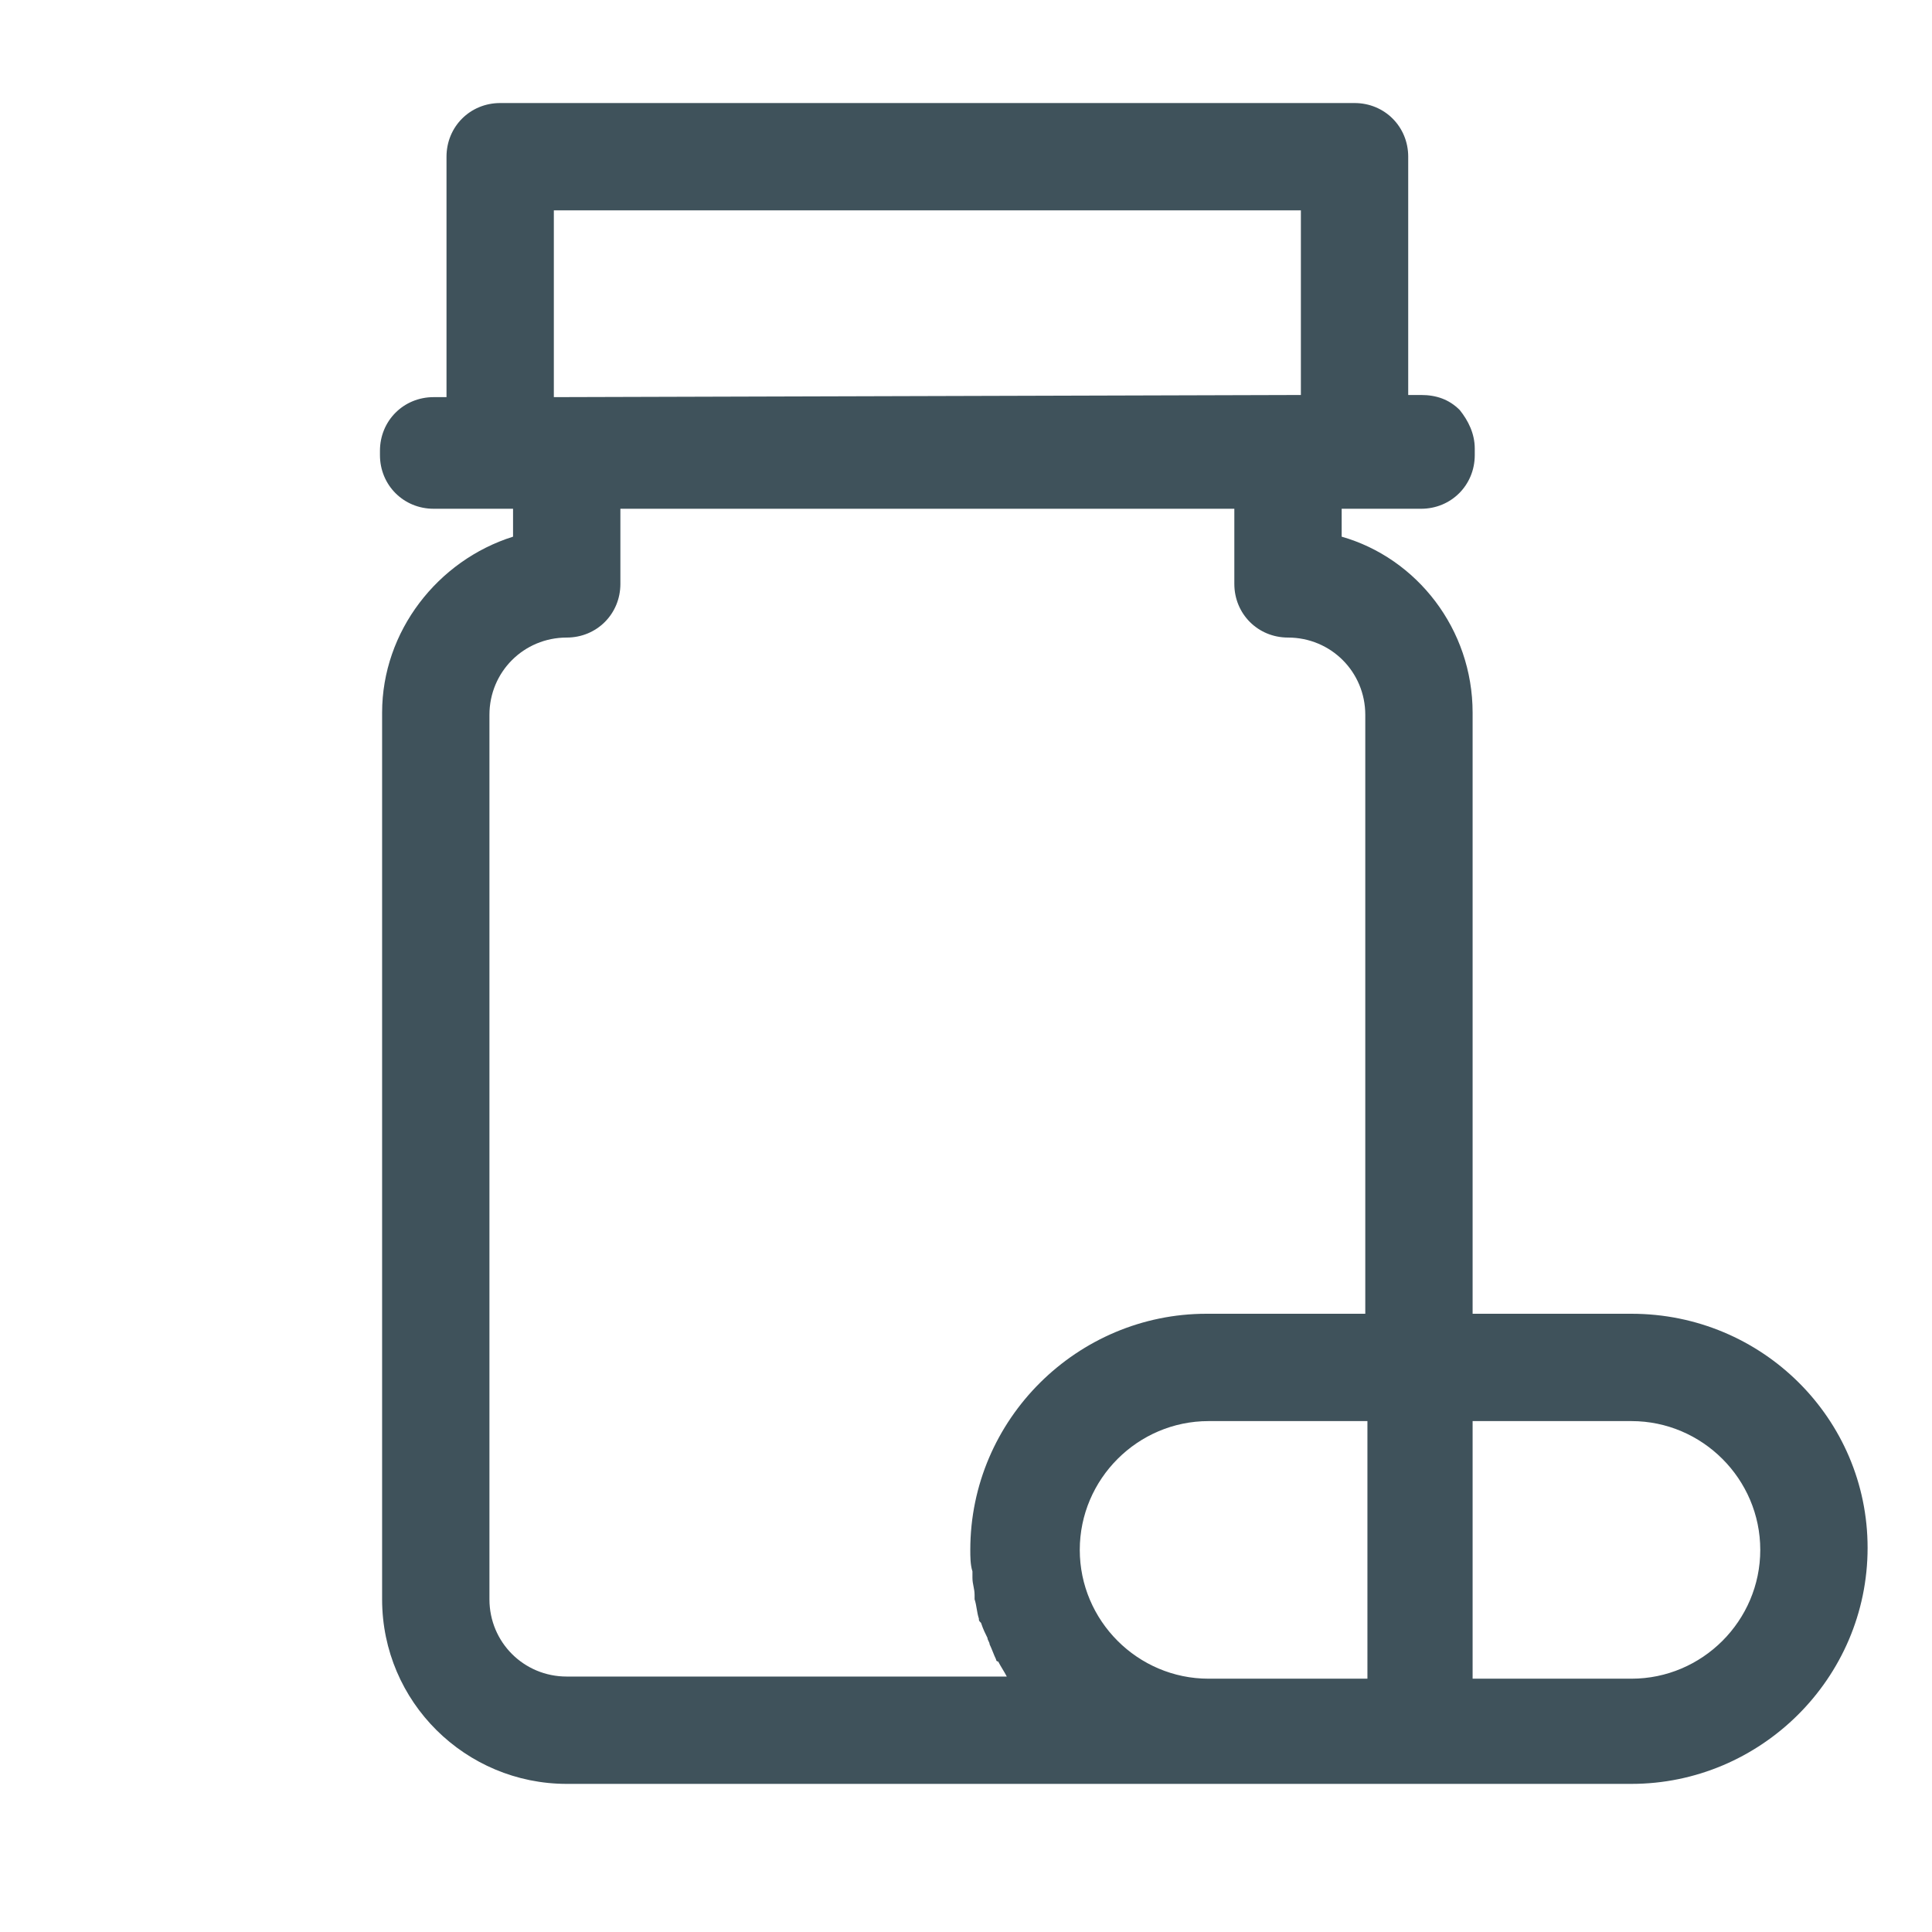 <?xml version="1.0"?>
<svg xmlns="http://www.w3.org/2000/svg" xmlns:xlink="http://www.w3.org/1999/xlink" version="1.1" id="Layer_1" x="0px" y="0px" viewBox="0 0 90 90" style="enable-background:new 0 0 90 90;" xml:space="preserve" fill="#3f525b">
<style type="text/css">
	.st0{fill: #3f525b;}
</style>
<path class="st0" d="M76,61.2h-7.4v-28c0-3.9-2.6-7.2-6.1-8.2v-1.3h3.7c1.4,0,2.5-1.1,2.5-2.5v-0.3c0-0.7-0.3-1.3-0.7-1.8  c-0.5-0.5-1.1-0.7-1.8-0.7c0,0,0,0,0,0l-0.6,0V7.3c0-1.4-1.1-2.5-2.5-2.5H23.3c-1.4,0-2.5,1.1-2.5,2.5v11.2l-0.6,0  c-1.4,0-2.5,1.1-2.5,2.5v0.2c0,1.4,1.1,2.5,2.5,2.5h3.7V25c-3.5,1.1-6.1,4.4-6.1,8.2v41.3c0,4.8,3.9,8.6,8.6,8.6h29.9H57h9.2H76  c6,0,11-4.9,11-11C87,66.1,82.1,61.2,76,61.2z M25.8,9.8h34.8v8.6l-34.8,0.1V9.8z M63.6,78.2H57h-0.7c-3.3,0-6-2.7-6-6  c0-3.3,2.7-6,6-6H57h6.7V78.2z M63.6,61.2h-7.4c-6,0-11,4.9-11,11c0,0.3,0,0.7,0.1,1c0,0.1,0,0.2,0,0.3c0,0.3,0.1,0.5,0.1,0.8  c0,0.1,0,0.2,0,0.2c0.1,0.3,0.1,0.6,0.2,0.9c0,0.1,0,0.1,0.1,0.2c0.1,0.3,0.2,0.5,0.3,0.7c0,0.1,0.1,0.2,0.1,0.3  c0.1,0.2,0.2,0.5,0.3,0.7c0,0,0,0.1,0.1,0.1c0.1,0.2,0.3,0.5,0.4,0.7H26.4c-2,0-3.6-1.6-3.6-3.6V33.3c0-2,1.6-3.6,3.6-3.6  c1.4,0,2.5-1.1,2.5-2.5v-3.5h28.6v3.5c0,1.4,1.1,2.5,2.5,2.5c2,0,3.6,1.6,3.6,3.6V61.2z M76,78.2h-7.4V66.2H76c3.3,0,6,2.7,6,6  C82,75.5,79.3,78.2,76,78.2z" fill="#3f525b"/>
</svg>
